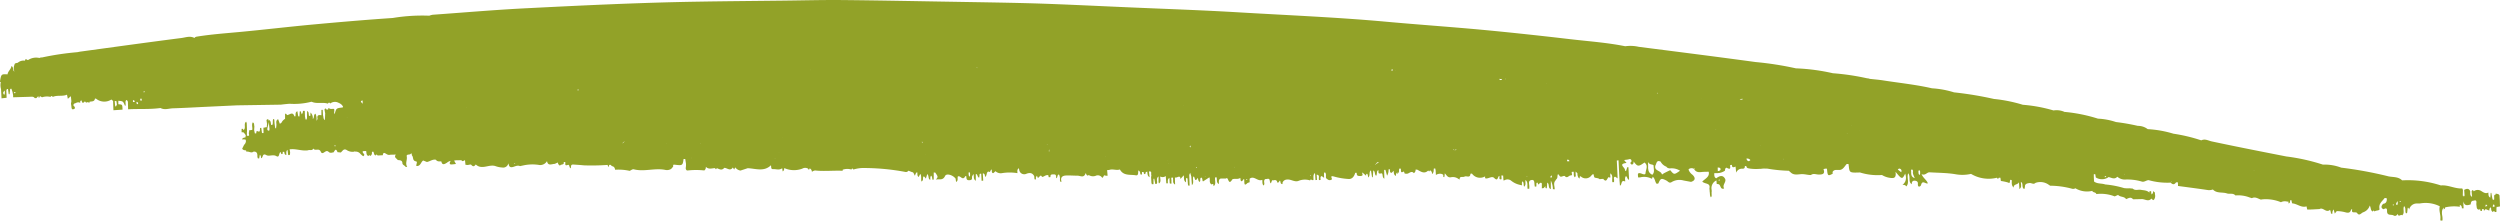 <?xml version="1.0" encoding="UTF-8"?>
<svg xmlns="http://www.w3.org/2000/svg" width="147.74" height="13.039" viewBox="0 0 147.74 13.039">
  <path id="Tracé_41427" data-name="Tracé 41427" d="M147.293,8.645c-.021.193-.214.3-.225.492-.162-.075-.053-.258-.18-.325h0a.507.507,0,0,1,0,.391c-.014.123-.122.1-.2.128a.523.523,0,0,1-.427.122c-.024.186-.128.01-.186.041a.861.861,0,0,1-.666.118l0,0a.291.291,0,0,1-.155.032,16.376,16.376,0,0,1-2.084.311c-.069.013-.138.029-.208.038-1.981.27-3.962.546-5.945.8-.249.032-.515.142-.77,0-.04.07-.108.076-.18.088-.828.131-1.662.191-2.5.269-1.451.136-2.9.309-4.351.443-1.561.144-3.123.278-4.686.383a10.625,10.625,0,0,1-2.16.135,1.034,1.034,0,0,1-.2.056c-1.889.134-3.777.3-5.669.391-3.266.166-6.534.321-9.8.379-1.754.031-3.508.044-5.262.065-1.162.013-2.325.045-3.487.034-2.144-.021-4.287-.066-6.431-.1-1.663-.03-3.326-.051-4.989-.1-1.753-.056-3.5-.144-5.256-.22-2.236-.1-4.473-.172-6.707-.305-2.912-.174-5.828-.291-8.735-.555-1.871-.17-3.747-.3-5.617-.472-1.763-.165-3.523-.356-5.282-.562-1.081-.126-2.168-.2-3.238-.416a2.229,2.229,0,0,1-.8-.034c-2.3-.295-4.607-.586-6.908-.9A19.008,19.008,0,0,1,41.609,9a11.8,11.8,0,0,1-2.189-.29.223.223,0,0,1,.041-.059h0l-.038.06a14.19,14.19,0,0,1-2.024-.3.419.419,0,0,1-.151-.032c-.264-.03-.53-.05-.793-.091-.962-.152-1.934-.248-2.885-.467h0a5.47,5.47,0,0,1-1.305-.24,20.733,20.733,0,0,1-2.357-.39A8.722,8.722,0,0,1,28.2,6.847a8.764,8.764,0,0,1-1.815-.335,1.136,1.136,0,0,1-.647-.085l.018-.023s0-.01,0-.015l-.014.038a9.288,9.288,0,0,1-1.984-.4,3.881,3.881,0,0,1-1.063-.2A12.308,12.308,0,0,1,21.4,5.6a.936.936,0,0,1-.581-.193h0A6.4,6.4,0,0,1,19.3,5.138a9.662,9.662,0,0,1-1.648-.394h0c-.22.112-.419-.02-.622-.063-1.464-.313-2.931-.6-4.4-.888a11.61,11.61,0,0,1-2.166-.483h0a2.727,2.727,0,0,1-1.079-.178,23.17,23.17,0,0,1-2.8-.516c-.272-.054-.577-.013-.8-.236a6.276,6.276,0,0,1-2.293-.3h0c-.432.042-.823-.2-1.253-.179-.015,0-.032-.059-.048-.09h0L2.2,1.47l-.024.011h0l-.01-.013L2.142,1.43l-.01-.013-.038.07q.011.166.023.331h0c-.146.075-.282.11-.36-.089h0c0-.12.034-.25-.107-.323l.014.162.014.164h0c-.041.087-.083.1-.126,0h0a.374.374,0,0,1-.423.03c-.118-.066-.265-.2-.438-.1C.678,1.551.7,1.427.572,1.358h0c0,.045-.007.09-.01.135s-.007.1-.011.15H.544l-.034,0V1.633C.489,1.518.471,1.4.447,1.29.439,1.254.42,1.23.393,1.23a.074.074,0,0,0-.05.022h0l0,.121h0c0,.067.029.148-.078.164A.2.2,0,0,0,.255,1.6h0C.176,1.574.078,1.589.031,1.494h0L.01,1.152c0-.1-.007-.207-.01-.311H0L.072.827.133.815l.032,0H.2A.419.419,0,0,1,.21.724h0q0-.1,0-.206h0C.237.513.266.51.3.507l0,0L.308.524C.327.551.347.564.366.561S.4.542.419.508h0a.193.193,0,0,1,.1.2h0A.3.3,0,0,1,.547.787C.627.744.626.667.632.593h0L.722.63.839.679l.011,0v0L.9.634.909.621.95.578h0c0,.007,0,.015,0,.022A.566.566,0,0,1,.96.68.408.408,0,0,0,1.067.674a.336.336,0,0,1,0-.1h0c.012,0,.024,0,.036,0a.423.423,0,0,1,.051,0h0c.005.031.009.063.013.094h0a.294.294,0,0,0,.1-.019h0a.146.146,0,0,1,.107.126h0c.006.057.017.115.022.172a.434.434,0,0,1,0,.089c-.023.2.076.165.169.144a.329.329,0,0,1,.066-.01h0c.084-.045.091-.126.1-.207h0c.158-.057.3-.087.387.045,0,.015.007.03.009.045a.074.074,0,0,0,0-.024.457.457,0,0,1,.043.121L2.151.735V.727h0c.033,0,.066,0,.1,0h0c0,.033.009.065.013.1a.121.121,0,0,0,.024.04A.141.141,0,0,0,2.3.887a.167.167,0,0,0,.072.038.262.262,0,0,0,0-.106A2.359,2.359,0,0,0,3.243.783h0A.133.133,0,0,1,3.26.714.093.093,0,0,1,3.275.7.117.117,0,0,1,3.313.67S3.32.664,3.325.662l0,.066V.77h0l.006,0c.008-.01.012-.02.019-.029A.4.4,0,0,0,3.427.549.858.858,0,0,0,3.42.326,1.079,1.079,0,0,1,3.4.009h0L3.509,0h0a.407.407,0,0,1,.016.086c-.033.231.08.456.047.687a.51.51,0,0,1-.014.074,1.865,1.865,0,0,0,1.183.167h0a1.428,1.428,0,0,0,.166,0A.458.458,0,0,0,5.342.735a.61.61,0,0,0,.03-.079.815.815,0,0,0,.036.1s.006,0,.009,0,.024,0,.036.005c.011-.1.02-.2.036-.3,0-.014.042-.022.065-.032.079.13-.016.3.112.429.093-.17-.045-.377.092-.523A.237.237,0,0,1,5.786.308c.05.109.221-.14.251.086,0,.032.089-.186.253-.086.13.079.381-.041.386.247h0a.413.413,0,0,0,0,.045c0,.142.077.151.2.073h0A.37.37,0,0,1,6.931.7.127.127,0,0,1,7,.832.194.194,0,0,1,6.978.9L6.971.91a.731.731,0,0,1-.065.085c-.155.013-.21.113-.219.252h0a.256.256,0,0,0,.007.033.258.258,0,0,0,.011.053l.115,0h0c.016-.022.033-.043.051-.064.136-.162.308-.3.251-.574C7.1.573,7.33.625,7.414.539h0c.038.067.073.081.1,0,.146.054.1.207.183.355A.6.6,0,0,1,8,.531C8.026.519,8.047.506,8.069.5h0c.124-.032.239-.253.372-.055.079.118.371-.071.293.223h.034L8.8.657c.043-.182.142-.219.334-.165a2.055,2.055,0,0,0,.491.072c.044,0,.091-.1.137-.148L9.8.547l.024.087c0,.009-.006.019-.01.028A.069.069,0,0,0,9.827.646l0,.014A.279.279,0,0,0,9.9.413h.044l.03,0h.014v0a.6.6,0,0,0,.058.226c.227-.207.4.167.614.047L10.652.679l.006.006h0c.241-.013.481-.031.722-.031.018,0,.036.123.054.19h0c.31-.1.55.157.839.176.023,0,.037.124.056.191h0l.035,0,.035-.006h0a.124.124,0,0,1,.012-.079h0A.094.094,0,0,1,12.5,1.02h0c0,.018,0,.037,0,.055l0,.05a.547.547,0,0,1,.075,0,.532.532,0,0,0,.331-.016.284.284,0,0,0,.037-.023h0c.025.013.054.024.083.036a2.361,2.361,0,0,0,1,.138.847.847,0,0,0,.1-.018h0c.175.055.337.189.537.086l.137.043a1.846,1.846,0,0,0,.821.119l.018,0h0c.136.16.334.063.5.119.271.092.6-.015.827.232h0a.731.731,0,0,1,.256-.04c.6.09,1.2.167,1.807.248V2.1l.006.165h.107c.1-.149.2-.145.32-.02a.448.448,0,0,1-.038.052.274.274,0,0,1-.043.04.08.08,0,0,0,.053-.039.22.22,0,0,0,.029-.052,4.07,4.07,0,0,1,1.3.147c.142,0,.257-.134.412-.082a3.023,3.023,0,0,0,1,.117.664.664,0,0,1,.44.168h0c.168-.191.347-.051.524-.02a.1.1,0,0,1,.047-.038.672.672,0,0,1,.7.015l.034.192h.042l.042,0h0c0-.033,0-.066,0-.1,0-.111-.01-.222-.015-.333h0c-.188-.145-.428-.1-.636-.166l-.024-.008a5.434,5.434,0,0,1-1.114-.215,1.482,1.482,0,0,0-.309-.011h0l-.2-.017c-.133-.128-.295-.06-.446-.068h0c-.187-.038-.393-.02-.542-.175h0a.278.278,0,0,1-.006.088h-.006l-.036,0h-.043l-.011.009,0-.025c0-.032-.007-.065-.011-.1l-.008-.072h0a.151.151,0,0,0-.094.135c0,.019,0,.039-.006.059h0l-.106-.09a.624.624,0,0,0,0-.1.372.372,0,0,1,.05-.308A.267.267,0,0,1,20.5,1.21h0l.1.093h0c.175-.2.369-.036.554-.029h0l.53-.012h0c.135.165.274.062.413.008h0l0,0c.106.178.348.106.472.252h0l.1-.045.1-.045h0a2.249,2.249,0,0,0,1.086.139h0c.022.088.112.089.177.121a.112.112,0,0,1,.063.067,1.339,1.339,0,0,1,1,.155h0a.238.238,0,0,1,.2-.027,5.039,5.039,0,0,0,1.288.177l.07.045a.85.85,0,0,0,.8.122s.007-.006.011-.009c.107-.1.225.014.34,0s.247-.037.27-.166a.3.3,0,0,0,0-.047c0-.01,0-.018,0-.029.026-.036.01-.183.1-.066s-.012.287.14.376c.006-.146-.072-.31.086-.425h0l.018.253.009.123,0,.038a.124.124,0,0,1,.015-.035c.044-.08.16-.091.234-.142a.139.139,0,0,0,.061-.148c.139.115.117.274.113.427h0c.187.144.039-.247.211-.132a2.532,2.532,0,0,0,.436.094h0l.013.093.014.1h0v0a.839.839,0,0,1,.094,0h0c.037-.085.073-.077.109,0h0a2.031,2.031,0,0,1,1.533.227h0a2.293,2.293,0,0,1,.934-.018c.5.083,1.02.079,1.531.112h0c.147-.01.225-.179.41-.126a.326.326,0,0,1,.051.017c-.007-.015-.015-.029-.022-.043-.108-.213-.279-.307-.34-.472a.291.291,0,0,1-.011-.028c.123-.061.324.224.4-.1.02-.081.207-.191.187.075-.01.132.087.179.2.181.142,0,.161-.1.166-.21.227.153.045.449.207.648.1-.268-.091-.55.11-.778h0a.187.187,0,0,0,.038.046.173.173,0,0,0,.031.021.179.179,0,0,0,.033.016.241.241,0,0,0,.067.009.469.469,0,0,0,.056,0h.006a.519.519,0,0,0-.173.217.581.581,0,0,0-.017.351c.007.032.016.064.026.1.17-.347.19-.354.538.064l.034.041c0-.017,0-.031-.006-.047-.027-.222.038-.341.234-.319h.019a1.247,1.247,0,0,1,.554.177,3.48,3.48,0,0,1,1.3.15c.618-.021.618-.021.664.4.006.033.01.065.013.1q.053,0,.106,0h0c.125-.129.2-.32.406-.352h.111l.059,0,.051,0h0a.22.22,0,0,0,.211-.122.72.72,0,0,1-.009-.1h0c.286-.151.3-.135.339.3h.106l.1-.029c-.109-.285.051-.322.281-.32.145,0,.3.078.437-.012a.26.26,0,0,0,.026-.017h0c.184,0,.357.06.551.053s.446-.082.632.093h0l.021.018.1.088h0a8.843,8.843,0,0,1,1.278.128c.043,0,.087,0,.131,0h0l.053.006.053-.006h.021L43.7,3.06l.063,0h0a2.671,2.671,0,0,1,.56.015c.105.022.2.014.216.151h0l.087,0c0-.1.02-.164.148-.157a.358.358,0,0,0,.363-.234c.017.153.028.258.04.363.116-.059.215-.081.211.1h0l.109-.018h0c.005-.114-.072-.3.183-.165.074.039.1-.034.118-.108,0-.02.007-.041.009-.059a.84.84,0,0,1,.529-.139h0c.034,0,.069-.006.1-.008h0c-.006-.114.013-.238-.117-.3-.186.142-.391.225-.526-.033-.093-.177.19-.358.057-.565.245-.093.185.224.34.253.034.006.068.011.1.016h0v0c.005.069.01.137.015.206h0a.5.5,0,0,0,.284-.559.91.91,0,0,1,0-.1l-.024.046a.064.064,0,0,1,.024-.046.436.436,0,0,0,0-.1h0c.011-.08-.032-.169.043-.241.078.1.047.22.073.329h0c0,.068.01.137.015.2h0c-.074.337.261.24.423.4-.156.171-.453.275-.379.584h0l.328-.008h0c.206-.024.415-.061.537.175-.015.009-.043.023-.042.027.01.037.028.028.044-.026h0a.28.28,0,0,0,.32-.022h0a.262.262,0,0,0-.017-.074.669.669,0,0,0-.214-.253c-.172-.164-.194-.332.087-.419l.438.081h0a.893.893,0,0,0,.7-.089c.147-.1.211.03.314.084.285.148.339.14.452-.107.01-.022.02-.042.031-.067h0a.508.508,0,0,1,.1-.013h0a.385.385,0,0,1,.063.11c.044.109.062.233.172.305h0a.274.274,0,0,1,.032-.1c.008-.013.018-.021.029-.014a.965.965,0,0,0,.683.074,1.022,1.022,0,0,1,.116,0h0c-.009.119.086.32-.185.231-.092-.03-.247-.112-.257.026-.015.2-.18.442.063.624.363-.259.405-.254.646.066q0-.049,0-.1h0c.031-.067.082-.12.149-.062s.021.117-.036.162h0c.014.1.047.162.17.123a.681.681,0,0,1,.114-.023c.049-.006.1-.011.148-.018-.01-.079-.181-.168-.1-.179.413-.056.148-.215.076-.353-.023-.043,0-.109-.076-.125l-.074.229-.068,0q-.017-.313-.035-.625V2.511h0a.743.743,0,0,1,0-.1.569.569,0,0,0,.054.032l.01.011c.042.056.047.144.121.177A.292.292,0,0,0,51.7,2.4a.353.353,0,0,1,0-.089h0c.143.069.182.007.208-.072s.035-.15.1-.17h0c.008.1.017.206.026.309V2.4q.029.582.058,1.164h0c.019,0,.037,0,.056-.006l.045-.005h0l-.006-.123q-.02-.418-.04-.835c0-.035,0-.069,0-.1h0c.037.024.081.064.117.085a.061.061,0,0,0,.046.013c.1-.038.03-.144.044-.219a.575.575,0,0,0,0-.1h0l.03,0,.015,0h.045l.014-.006c0,.009,0,.017,0,.026s0,.024.007.036,0,.017,0,.025h0c.011.153-.053.326.113.439h0l0-.109c.019-.051-.072-.2.1-.113h0c.094-.073.121-.356.321-.1l.045-.009h.046l.119-.013h0c.091.089.279.057.309.113.066.122,0,.306.21.066a.417.417,0,0,1,.575-.031c.117.083.062-.068.092-.107h0a.2.2,0,0,1,.068.056.491.491,0,0,1,.058.255h0l.025.023.062.057c.006.01.013.017.018.017s0-.022,0-.033a.352.352,0,0,0,0-.052c0-.006,0-.011,0-.017h0c.007-.065-.025-.139.017-.2h0a.127.127,0,0,1,.033-.034c.095.1.042.221.071.328h0l-.008.009h0l.008-.01h0l.1-.007h0c.052-.062-.1-.223.1-.212h0c.1-.035.2-.191.322-.032h0c.1.026.219-.1.295-.008s.116.2.138-.018a.212.212,0,0,1,.082-.183h0l.029-.054a.282.282,0,0,0,.076-.148.387.387,0,0,0,.006-.055.623.623,0,0,0-.006-.1,1.757,1.757,0,0,1-.026-.211s0-.007,0-.01h0l.008,0h0a.426.426,0,0,1,.09.01h.008a1.214,1.214,0,0,0,.124.509v0c0-.127,0-.224,0-.308s0-.134,0-.2c.185.065.059.3.212.384q.006-.1.013-.2c.006-.047.007-.134.018-.135.1-.012.068.073.079.126h0l.1-.114.109-.015h0c0,.017,0,.034,0,.051a.811.811,0,0,0,0,.107c.008.062-.028.16.055.172.043.006.1-.062.146-.1l.01-.009h0c0,.007.006.017.009.025.013.041.027.092.04.091s.012,0,.019-.005a.267.267,0,0,0,.022.052.259.259,0,0,1-.017-.054c.042-.013.038-.054.037-.093a.15.15,0,0,1,0-.028h0c0-.033,0-.065.005-.1a.451.451,0,0,1,.091-.006h0c0,.032.01.063.015.1,0,.006,0,.013,0,.02.014.131-.006.315.2.264s.094-.264.107-.409c-.007-.008-.017-.013-.025-.021l.026.021c0-.017,0-.034,0-.051s0-.032,0-.048l.021,0,.045-.006.037,0,0,.008c0,.007,0,.013,0,.02.031.166-.046.359.123.491h0a.991.991,0,0,0,0-.186c0-.008,0-.016,0-.023a.234.234,0,0,1,.083-.188c.041.1,0,.227.083.319.077-.07.03-.16.046-.237h0c.05.011.1.023.148.036a1.21,1.21,0,0,1,.5.25.347.347,0,0,0,.372.019c.02-.009.039-.015.059-.026h0c.006.029.011.059.018.088h0v.023c0,.063.008.126.012.189h.028l.076,0h.016l-.017-.009-.008-.141c0-.022,0-.044,0-.066h0c.207-.048.078.138.136.195.1-.039.065-.356.3-.121.117.117.292-.016.44-.03s.073.08.1.12a.584.584,0,0,1,.769.165h.047l.047-.007c.006-.279.234-.105.346-.168s.3.063.29-.178h0c.028.018.057.035.086.051a.538.538,0,0,0,.4.093c.227-.056.28.126.393.229,0-.032.005-.065.008-.1a.831.831,0,0,1,.02-.127h.005c.086.006.047.078.055.126h0c.068.1.293.1.437,0h0l0,.057q.009.119.017.239a.442.442,0,0,1,.021.089h0c.028,0,.056,0,.084-.008h0c.014-.117-.009-.246.113-.325a.2.2,0,0,0,.116.228c.024-.078.058-.086.1-.013h0c.242-.236.45-.052.664.054h0l.043,0,.043,0a.222.222,0,0,1,.1-.212c.159.183.287-.054.434-.032h.035a.339.339,0,0,0,.069,0h0l.051.135c.237-.145.15.083.189.165h.046l.045-.006a.92.92,0,0,1,.009-.1h0a.215.215,0,0,1,.01-.1h0l.052-.076.029-.043a.453.453,0,0,1,.006.063c0,.014,0,.028,0,.043,0,0,.008-.008.012-.011a.167.167,0,0,0,.059-.079.37.37,0,0,0,.015-.126h0c.132.064.122.19.133.306h0c.049-.043.112-.131.146-.121.1.026.06.137.081.212h0l.038,0,.037-.008a.642.642,0,0,1,.087-.372L65.867,3h0l.038,0,.038,0q-.007-.26-.013-.52h0s.006,0,.01.006l.011.007c.123.075.043.327.162.3.244-.056.131.125.178.195h0c.115-.076.055-.217.111-.316v0a.148.148,0,0,1,.014-.022c.109.079.037.251.167.317l.005.005A.167.167,0,0,1,66.616,3v0l-.026-.022-.006,0q.014-.2.028-.409l.046,0q.031.2.063.4v.005l0,0c.146-.105.022-.317.164-.423a1.483,1.483,0,0,0,.026.149c.007.027.033.073.043.072.064-.013.052-.071.056-.118h0l.218.193h0c.046-.062-.117-.205.134-.211.206,0,.193.066.206.19h.043l.042,0h0c.051-.2.173-.373.378-.365a4.022,4.022,0,0,1,.885.148c.275.075.07-.128.122-.176h0a.236.236,0,0,1,.075-.035c.107-.029.187.049.27.119v.041l0,.188h0a.278.278,0,0,0,.033.08s0,.007,0,.008c.059.038.079-.009.08-.057s0-.115-.005-.172c0-.025,0-.05,0-.075h0c.055.035.132.113.16.1.07-.036.052-.112.048-.181a.3.3,0,0,1,0-.042l.05-.008.051,0-.009.009h0s0,.007,0,.01c.045.1-.077.275.137.3,0-.035,0-.069-.006-.1l-.011-.213h0l.091-.008h0l0,.029.011.17.006.095v.023a.94.94,0,0,1,.011.1h0c.127-.107.081-.251.089-.384,0-.01,0-.022,0-.032l0,0h.042l.042-.006.01.009c.024.023.046.034.066.027s.029-.019.041-.051h0A.993.993,0,0,0,71,2.351c.231-.094.451.109.685.077a.291.291,0,0,0,.257-.165c.013-.031-.025-.162.089-.075.053.04.034.248.1.149.13-.2.11-.046.167.023a.1.1,0,0,0,.017.015.172.172,0,0,0,.141.013.226.226,0,0,1,.09,0c.052.013.092-.41.161,0,.023.136.14.069.218.071s.107-.066.11-.143-.046-.169.036-.239c.108.1.041.347.085.329.268-.106.477.275.736.07h0q0-.1,0-.208h0c.034-.012.072-.02.1-.034a.112.112,0,0,0,.037-.019l.01-.01c.154-.155.16-.036.167.085V2.3c0,.051.006.1.008.154.089,0,.086-.164.179-.117.039.02.036.125.052.191h0a.238.238,0,0,1,.084-.043c.15-.047.346.022.4-.068.231-.381.211.221.356.073h.333v0l0-.012a.135.135,0,0,0,.082-.09.4.4,0,0,0,.009-.119h0c0-.035,0-.071,0-.106.171.09.091.268.142.4h0l.038,0,.037-.01c.047-.169-.081-.367.088-.515.027.031,0,.133.058.125a.067.067,0,0,0,.019,0,.26.26,0,0,0,.046-.027h0c.138.079.106.213.107.336h0a.326.326,0,0,1,.023.091h0l.379-.246c.061.056.012.162.082.215a.106.106,0,0,0,.022.014l.01-.006c.1-.055,0-.191.091-.252.1.054.086.276.109.236.206-.349.153.154.261.071.006,0,.009.01.015.014a.154.154,0,0,1,.025.022v0l-.024-.021-.016-.013c.062-.158-.064-.347.076-.492l.007-.009h0V2.1q.012.172.024.344l.011.163h0l.059.2.008.025.054-.13h0q-.011-.316-.022-.632l.036,0c.016,0,.031,0,.047,0h0a.328.328,0,0,0,.02.086h0v.022l.021.3h0c.032.058.06.062.084.008h0s0-.008.007-.013q0-.1,0-.209c.161.1.1.273.133.414h0l.185-.207.011-.012c0,.008,0,.013,0,.019.007.181.12.113.221.075h0l.018,0,.047-.006.038,0h0V2.525q0-.162-.008-.323V2.134a.1.1,0,0,1,.015.009.205.205,0,0,1,.1.185h0v.024q0,.085.008.17v.02h0a.957.957,0,0,0,.1-.005h0V2.524c0-.06-.007-.12-.011-.179V2.323h0c.026-.046-.064-.2.105-.114h0v.01l.01.171c0,.046.005.092.008.138h0c.116-.074.091-.187.091-.294,0-.009,0-.019,0-.028h0l.04,0h.008l.045,0h0l.031.421s0,.006,0,.01a.293.293,0,0,1,.324-.029c.019-.139-.075-.3.078-.413h0a.3.3,0,0,0,.024.072s0,.008,0,.012h0v.031c0,.1,0,.2,0,.3l0,0c.113-.077.1-.183.087-.29,0-.016,0-.033-.007-.049a.305.305,0,0,0,.018-.088h0a.318.318,0,0,1,.093-.018h0l.065.315.043-.008c0-.106,0-.211,0-.317a.44.44,0,0,1,.052,0h.005a.415.415,0,0,1,.043,0h0a.856.856,0,0,0,.024.093l0,.027q.009.145.018.291h0l-.017.126c.035.05-.017.158.032.2a.124.124,0,0,0,.1.011h.011l-.018-.158-.02-.179h0l0,0c.134.068.121.2.139.319l-.006,0-.033.023h.014l.021-.024,0,0h.044l.043-.01c.015-.043.024-.12.045-.123.088-.013.069.074.091.123h0c.031,0,.062,0,.093,0h0c0-.034,0-.068,0-.1.029-.086.061-.089.1,0h0c.007.083.025.16.117.191.012-.1-.011-.26.083-.286a.123.123,0,0,1,.055,0c.02,0,.04.005.06.008.318.041.69-.035.889.338h0c.21-.075.43.052.64-.032l.115-.006h0q-.014-.166-.028-.332h.116c.119.075.116-.061.167-.105a.049.049,0,0,1,.04-.014A.3.3,0,0,0,83,2.645a.476.476,0,0,1,.4.05h0c.123-.1.151.085.172.109a0,0,0,0,0,.007,0,.013.013,0,0,0,.006-.008c.106-.3.314-.136.481-.139.227,0,.456.021.682.01s.334-.124.262-.355c0,0,0-.008,0-.012h0a.3.3,0,0,1,.086.011h0a.161.161,0,0,0,.008.082s0,0,0,.006a.568.568,0,0,0,.053.329c.13-.02.06-.186.163-.223h0c.022.091-.029.23.139.229.106,0,.228.012.2-.16h0a.443.443,0,0,1,.107-.005c.025.046-.029.133.1.122s.268-.166.311-.079c.1.194.211-.277.273.027.01.047.053-.046.071-.085s-.045-.149.065-.118c.029.008.026.128.037.2h0l.006.009c.106.178.243.2.443.13a.3.3,0,0,1,.438.238l.024.089-.013.014-.008.009,0,0,.008-.011.011-.015c.1-.069.089-.169.082-.268,0-.008,0-.017,0-.025a2.783,2.783,0,0,0,.919,0,.445.445,0,0,1,.378.117h0c.051-.041.114-.125.149-.115.094.027.056.136.076.21h0c.091.008.052-.22.2-.111h0c.132-.067.063-.251.188-.322h0c.014.04.008.092.025.135a.132.132,0,0,0,.111.076c-.008-.15-.016-.29-.024-.43v0a.554.554,0,0,1,.082-.01h.014v.015l.013.224.008.137,0,.035c.087.026.1-.024.1-.07s.013-.1.02-.158c.122.03.075.2.2.219h0c0-.046,0-.092,0-.138V2.555l0-.2c.16.093.1.26.134.4h0a1.138,1.138,0,0,0,.081-.128c.037-.079-.05-.21.124-.234s.218.038.219.19a.07.07,0,0,0,.02.052.023.023,0,0,0,.015,0c.013,0,.028-.007.045-.036.153-.256.279.1.427.008.031-.1-.038-.244.1-.322h0l.022.137,0,.018.006.04c.159.218.542.334.624.159.112-.24.286-.194.447-.2a.406.406,0,0,0,.1-.015l-.005.006-.033.039c-.1.119-.084.145.074.374h.056l.031,0h0l0-.318v-.1h0l.039,0,.038-.006c.01.047.011.1.023.145a.16.16,0,0,0,.058.095.134.134,0,0,0,.018-.03c.041-.068.02-.146.028-.22h0c.147.05.062.246.179.343l.083-.271c.123.19.172.169.17-.054a.142.142,0,0,1,.044-.081.472.472,0,0,0,.036-.047h0v0a.1.1,0,0,0,.01.043.1.1,0,0,0,.016.027v.013c0,.064,0,.128,0,.191.028.317.087.126.142.008.122.064.057.2.1.288h0a.363.363,0,0,0,.072-.073l.006-.013c.021-.041.034-.086.051-.129a1.272,1.272,0,0,1,.061.119.211.211,0,0,0,.036.063.084.084,0,0,0,.016.013.1.1,0,0,0,.058.019l.211.084h0a.176.176,0,0,1,.187-.073A13.413,13.413,0,0,0,96.8,3.11a2.136,2.136,0,0,0,.5-.088h.006V3.015c0,.006.006.009.009.014.035.061.07.066.1.006l.005-.009s0-.007.007-.012h0l0,.008h0a.863.863,0,0,0,.512-.011h0c0-.006,0-.013,0-.019a.451.451,0,0,1,.006-.045c.539.024,1.079-.042,1.618.017a.275.275,0,0,0,.142-.047.555.555,0,0,1,.056-.026h0a.229.229,0,0,0,.13.2h0v0c.026-.1.061-.1.106-.011h0a.339.339,0,0,0,.329-.007,1.4,1.4,0,0,1,1.069.035.288.288,0,0,1,.023-.128.145.145,0,0,1,.068-.07h0l.031.187h0c.166-.13.357-.044.535-.053.149-.008.1.139.128.228h0c.414-.4.906-.192,1.373-.173l.423-.138h0a.215.215,0,0,1,.046.006.469.469,0,0,1,.268.183h0l.057-.114,0-.006.006-.011.08.123c.159-.245.339-.014.508-.023h0c.141-.176.29-.075.439-.014.032-.082.066-.09.1,0,.185-.008.381-.092.542.072l.006,0s0-.006,0-.009a.227.227,0,0,1,.062-.177.148.148,0,0,1,.03-.025,4.44,4.44,0,0,0,.967,0c.094-.017.117.056.131.13h0l-.006.045-.011.09h0c0,.039,0,.078,0,.118h0l0,.016.044.277h.043l.043,0h0l.011.008c.055-.394.056-.4.527-.344.142.017.069-.076.094-.119h0l.066-.075.049-.055a.47.47,0,0,1,.359-.056c.616.121,1.236-.126,1.851.033.058.015.133-.036.2-.072.013-.007.027-.015.04-.02h0a3,3,0,0,0,.862.065.33.33,0,0,0,.032.111.188.188,0,0,0,.1.09h0a.118.118,0,0,1,.056.02.163.163,0,0,1,.067.069h0c.03,0,.06,0,.091,0l.047-.141.052.137h0a13.167,13.167,0,0,1,1.39-.026c.211.021.423.034.635.049.1.007.128-.041.136-.1a.959.959,0,0,1,.014-.122h0c.106.027.057.238.17.2.238-.088.114.114.164.173l0,0,.043-.006.043,0h0c-.043-.159.1-.129.176-.17a.073.073,0,0,0,.038-.041h0a.213.213,0,0,1,.128.188h0l.185-.084c.174,0,.4-.149.457.165h0a.462.462,0,0,1,.506-.222,2.53,2.53,0,0,0,.914-.038c.058-.012.116-.023.173-.037.155.07.3-.025.436-.055.217-.046.21.1.257.22h0a.307.307,0,0,1,.348-.248,1.424,1.424,0,0,1,.391.076c.386.151.818-.243,1.184.105.082-.094.137-.171.268-.02.053.061.263-.091.379.054h0l-.048.017a.167.167,0,0,1,.014.03.17.17,0,0,1,.008.017v.007a.175.175,0,0,1,.006.047c0,.033.008.067.01.1h0c.071-.012.141-.116.213,0l.324-.006h0l.063-.01.044-.007-.075-.136-.036-.065h0l.2-.023.11-.006h0c.125.064.02.142.013.214h0a.559.559,0,0,0,.212-.11c.107-.061.278-.192.329.075h0c.115.006.241-.022.322.1h0c.2.042.352-.1.532-.132h0l.221.089h0c.118-.078.146-.267.289-.314a.237.237,0,0,1,.114-.009h0a.128.128,0,0,1,0,.047c-.005.091-.076.206.02.223.225.039.14.241.233.34h0c.033.037,0,.191.079.108s.211,0,.243-.125c-.052-.167.045-.342.017-.51a.308.308,0,0,0-.052-.133l.052-.008.052.009c.024.055.084.077.129.116a.144.144,0,0,1,.053.111c.006.159.149.161.271.17h0c.065.1.248.154.115.322h.061l.276-.007c.112-.037.193.028.282.08.122.072.137-.021.152-.109h0l.113-.006.174-.01h.019l0,0,.008.009c.031.044.06.057.087.028a.153.153,0,0,0,.019-.031.127.127,0,0,0,.008-.013h0l0,.006h0c.077.031.09.1.109.172s.061.076.109.02a.2.2,0,0,1,.09-.218h0a.125.125,0,0,0,.031.031.041.041,0,0,0,.052,0,.114.114,0,0,0,.03-.036h0c.141.057.108.193.136.3h0c.092-.027.333.05.125-.185-.037-.041,0-.1.048-.127h0a1.12,1.12,0,0,1,.172.149.355.355,0,0,0,.292.125.1.1,0,0,0,.091-.008h0a.616.616,0,0,1,.4.087c.2.136.261-.048.37-.132l.061.006.135.014h0v.007c.08.206.132.136.183.055a.477.477,0,0,1,.056-.079h0a.26.26,0,0,0,.1-.017h.014l.073,0h.024c.039.028.078.059.119.084l0,0a.106.106,0,0,0,.091.009c.121-.037.242-.223.329-.027.1.235.347.008.438.186h0c.064-.158.217-.058.317-.109h0c.366-.055.72.112,1.086.056h0l-.026-.13c0-.018,0-.036-.006-.054l0-.019h0l.014-.118h0l.047-.021.052.008h0l.02.132,0,.016.024.158a.2.2,0,0,0,.068-.144c0-.054,0-.109,0-.163h0c.1.02.116.1.119.181a.235.235,0,0,0,.093.008c.006-.055-.027-.137.07-.134.019,0,.036.079.054.123h0c.119-.05.053-.358.255-.241s.423-.035.588.058c.256.144.183-.163.306-.182h0v0c.019.041.009.1.025.138a.089.089,0,0,0,.044.047.552.552,0,0,0,0,.088.4.4,0,0,0,0-.086l.013.007q.016-.091.033-.181l0-.025h0v0h.041l.036,0h.005c.009.029.017.058.026.088v.023c0,.148.005.3.227.292a.171.171,0,0,1,.024-.017c.108-.075.221.013.331.016a.165.165,0,0,0,.063-.009l.028.08h0c.086.008.174.013.227.1l-.03.061-.085.171h0c-.006,0-.009.009-.014.013a.316.316,0,0,0-.094.223h0c.01.026.02.052.03.078l.2.006h0a.129.129,0,0,1-.069.083.432.432,0,0,1-.13.032c-.007.039-.014.079-.021.118h0a.448.448,0,0,1,.039.07c0,.006.007.011.01.017h0l.094.1,0,0h0c.016,0,.032,0,.048,0a.442.442,0,0,1,.056,0h0q0,.1,0,.2h0a.222.222,0,0,1-.041,0,.26.26,0,0,1-.04,0,.458.458,0,0,1-.03-.078h0l0,0c-.175.13.015.375-.158.506a.213.213,0,0,0-.033-.076h0l-.017-.429h0l0-.041c0-.028,0-.056.006-.085h0c0-.02,0-.04,0-.06l0-.138c-.105-.029-.129,0-.13.037s.04.137,0,.163h0l0,.051.006.06h0l-.194.032c-.024.145.053.3-.027.441-.108-.042-.068-.144-.095-.216h0l0-.046.012-.194h0l-.041-.194h0a.334.334,0,0,0-.08,0h0c-.023.159-.028.165-.114.11a.3.3,0,0,0-.1.014h0l-.012.168v.023a.149.149,0,0,1-.075.01l-.007-.053-.027-.195-.008-.057h0a.256.256,0,0,0-.045,0,.234.234,0,0,0-.045,0h0q0,.145.006.29V5.5l-.017-.009h0l-.091.017-.009.008h0a.585.585,0,0,0-.081.01h0l-.014.195h0q.016.113.031.226c-.148.131-.107-.036-.138-.088l.022-.139L131.95,5.4a.255.255,0,0,1-.041-.077h0a.224.224,0,0,0-.082,0h0a.327.327,0,0,1-.015.077.065.065,0,0,0,0,.007h0l.048.444h0c0,.032-.005.065-.009.1-.14-.056-.1-.2-.142-.3a.243.243,0,0,0-.066.006.841.841,0,0,1-.025.092h0c0,.036,0,.072,0,.108h0A.59.59,0,0,1,131.6,6c-.1.006-.068-.078-.077-.135a1.012,1.012,0,0,1-.006-.107h0l-.042-.293h0l-.049-.01h0l-.022.2c0,.122.052.257-.091.336l-.009.006h0l-.094-.252-.009-.024h0l-.023.016-.073.052a.5.5,0,0,1-.211.225l0,0c0,.1,0,.2,0,.3h0c-.066.016-.093-.022-.108-.077h0c-.152,0-.342.244-.443-.071h0l-.061,0h0c-.021.108.023.241-.115.3h0c-.015-.083-.029-.166-.043-.248l-.009-.051a.575.575,0,0,0-.071-.01h0c0,.045-.006.09-.008.136l-.01.165h-.059l-.024-.075-.033-.1h0a.263.263,0,0,0-.071.206h0l-.109,0h0l-.013-.331-.033-.18h-.02a.215.215,0,0,1-.051,0,.212.212,0,0,1-.016.087q0,.2-.007.4h-.01l-.027,0h-.01a.13.13,0,0,0-.039-.075l0-.03c-.007-.048-.014-.1-.021-.144l0-.024h0l-.027,0-.035,0H129.4c0,.066-.007.131-.01.2a.45.45,0,0,1-.133-.382c-.115.063-.021.252-.163.31a.81.81,0,0,1-.059-.4c0-.007,0-.014,0-.021s-.006.012-.01.017c-.022.039-.054.08-.048.115.038.208-.073.227-.231.195q0,.128,0,.257c0,.016,0,.032,0,.048v.01h0a.112.112,0,0,1-.08,0h0l0-.043q-.008-.136-.015-.272h0c-.035-.1-.006-.216-.109-.286q-.007.127-.014.253c0,.046,0,.093-.007.139a.144.144,0,0,1-.033,0h.033l.011.056.024.13.008.044c-.039.086-.08.085-.123,0a.2.2,0,0,0-.092.015h0c-.007.027-.013.054-.017.082h0l-.059-.032L128.2,6.6c-.023,0-.046,0-.07,0h0c-.159.018-.159.018-.136-.224-.009-.03-.02-.06-.031-.089-.092.357-.092.356-.465.4-.013,0-.023.024-.034.037h0a.413.413,0,0,0,.167.188.585.585,0,0,0,.093.047.451.451,0,0,0,.5-.037l0,0h0c.049.077.1.059.139-.008h0c.3.1.632-.024.932.1.012,0,.024.008.036.014h0a4.039,4.039,0,0,1,1.292-.121q.259-.019.515-.053l2.586-.04,1.821-.086c.658-.031,1.316-.07,1.975-.09.244-.007.493-.113.734.018h0c.636-.089,1.277-.039,1.916-.076l.011.448h0l.038.066a.267.267,0,0,0,.015.025.047.047,0,0,0,.046,0c.1-.1-.017-.243.067-.349.116.289.116.289.4.314h0q0-.1,0-.206c-.235-.015-.235-.015-.247-.268,0-.017,0-.033,0-.05l.537-.036h0l.02.548.1.087h0a.769.769,0,0,1,.911.052h0l.031,0,.031,0c.026-.2.2-.152.322-.188a.352.352,0,0,1,0-.056h0l.061.02.057.018h0a.141.141,0,0,1,.092-.026c.021.036.042.059.061.061a.033.033,0,0,0,.024-.01.126.126,0,0,0,.033-.055.237.237,0,0,0,.1-.006c0,.006,0,.013.006.02.015.046.03.108.045.107s.009,0,.015,0c0,.016,0,.033.006.05,0-.017,0-.034,0-.051C143,7.075,143,7.038,143,7a.133.133,0,0,1,0-.042.218.218,0,0,0,.071.028.234.234,0,0,0,.135-.012.831.831,0,0,0,.116-.054l-.006.019c.116-.075.109-.148,0-.219a.629.629,0,0,0,0-.091h0c.1-.068.189-.091.2.081a1.69,1.69,0,0,0,.029.189l0,.016h0l-.023.14h0l.03.3.063-.055.037-.032.079-.068.05.245h0c.268-.121.572-.01.839-.134a.182.182,0,0,0,.014.017c.035.047.071.049.109,0a.175.175,0,0,0,.013-.015.92.92,0,0,0,.5-.024h0l.015.008.061.036.059.034,0,0h0a.14.14,0,0,1,.008-.077s0-.008,0-.012h.031l.031-.007h0s0,.009,0,.013a.115.115,0,0,1,.008.078v0h0l.007,0h0l.07-.074.045-.048h.093s0,0,.007.007c.073.1.179.075.28.072l.994-.029h0c0,.04,0,.08,0,.121L147,7.6h0l.007.022.053.156-.022.019.007,0,.019-.009a.429.429,0,0,1,.061,0,.119.119,0,0,1,.017.009V7.794h0l-.006-.01q.018-.156.037-.312l.052,0,.041.306h0c.07.013.083-.034.1-.082l0-.012q-.009-.211-.017-.422h0l.31-.036-.009.014q.014.268.029.536h0a.853.853,0,0,1,.013.419.279.279,0,0,0,.054,0h0C147.67,8.665,147.67,8.665,147.293,8.645ZM.378.82H.369l-.049,0C.334.874.3.957.4.947c.014,0,.02-.084.029-.13ZM.8.858.787.87.747.91h0C.915,1.008.829.852.852.8Zm4.3,1.13L5.09,2h0L5.1,1.988Zm.647-.377v0c.006,0,.008.008.015.01A.15.15,0,0,1,5.745,1.611Zm.2-.453c-.036-.057-.07-.06-.1,0a.173.173,0,0,0,.023,0,.138.138,0,0,0,.048,0,.145.145,0,0,0,.032-.008ZM6.077.918A.216.216,0,0,0,6.046,1a1.4,1.4,0,0,0,0,.152h0a.563.563,0,0,0,.084-.121C6.148.989,6.142.933,6.077.918ZM6.327.9c-.012,0-.029-.01-.033,0A.05.05,0,0,0,6.28.932c.013.042.036.045.055.008C6.34.93,6.33.913,6.327.9Zm4.151,2.269Zm.029-1.186,0,0h.007ZM13.179,3.45l0,.008h0l0-.006Zm1.354-.518-.01.012.031,0h0C14.547,2.941,14.54,2.938,14.533,2.932Zm3.3,1.315,0,0,.006,0Zm4.344-1.522c-.005.015-.011.028-.017.041a.368.368,0,0,0,.032-.025A.209.209,0,0,0,22.176,2.725Zm.464.2v0h0l0,0Zm.675-.349-.052,0h0s0,.006.007.01c.036.065.069.059.1-.015h0Zm5.146.34-.01.013.011,0C28.463,2.921,28.463,2.916,28.462,2.911Zm1.1-.137c0,.014,0,.028-.006.041a.1.1,0,0,0,.012-.033A.078.078,0,0,1,29.565,2.774Zm4.808.146c-.012-.078.01-.165-.062-.227-.067.072-.032.156-.036.235a.135.135,0,0,0,.019.023c.023.025.043.025.062,0a.127.127,0,0,0,.018-.032Zm.438.088c-.035-.181.055-.415-.221-.5.049.137.141.261.1.414,0,.012.007.023.011.034s.01.036.017.053h.091Zm.577-.153,0,0v0a.276.276,0,0,0-.017.1.139.139,0,0,0,.155.114l.066-.055ZM37.22,5.793l0,0h0Zm.618-.471.008.009.005-.006Zm.383,1.029h0Zm.078-.728v.009a.149.149,0,0,1,.023-.011Zm.278-.466c0,.007,0,.013,0,.021l.02,0A.194.194,0,0,0,38.578,5.157Zm.989-1.976h0a.092.092,0,0,0,.025,0Zm.1,0,0,0v0Zm2.2.854v0h0Zm0,0h0Zm.456-.426c0,.019,0,.038.007.056l0,0A.314.314,0,0,0,42.328,3.6Zm.607,1.971,0,.006h0l0,0Zm.1,0h0l.006,0h0Zm.571-.434h0c0,.017,0,.034,0,.051,0-.017,0-.034,0-.051Zm.125-.682s-.009-.007-.013-.011l-.009.012h.023Zm.284,1.278h0Zm.459-2.19a.075.075,0,0,0-.111-.022.268.268,0,0,0-.058.048h0a.227.227,0,0,0,.239.084C44.522,3.622,44.5,3.577,44.476,3.546Zm.266,3.64a.382.382,0,0,0,.194-.025A.188.188,0,0,0,44.742,7.185Zm1.626-1.794,0,0h0l0,0V5.384l-.037.01Zm-.106.006h.008l-.008,0v0Zm-.027-2.478-.033.006a.226.226,0,0,0-.1.038.085.085,0,0,0-.028.093c.013.063.078.072.139.075h.026l-.006-.2V2.919Zm-.068-.561c-.011,0-.028-.009-.032,0a.045.045,0,0,0-.012.036c.013.039.034.042.052.007C46.181,2.388,46.171,2.371,46.168,2.358ZM47.211,7.2l0,.012.006.006C47.212,7.208,47.211,7.2,47.211,7.2Zm2.615.335a.133.133,0,0,0-.042-.023l-.015.046A.459.459,0,0,0,49.826,7.532Zm-.293-4.783c-.016-.053-.076.021-.116.043-.124.068-.253.127-.38.189-.23-.279-.23-.279-.58-.033a.933.933,0,0,0,.584.138.281.281,0,0,1,.168.042.187.187,0,0,1,.054.057.64.64,0,0,1,.341.3.349.349,0,0,0,.085.029c.153.029.16-.139.215-.242a.2.2,0,0,1,.01-.019C50,2.935,49.6,2.97,49.533,2.749Zm.8.288a.365.365,0,0,0-.175-.294.473.473,0,0,0-.062-.036c-.169.161-.065.362-.081.546a.083.083,0,0,0,.011.013c.069.084.209,0,.327.2-.01-.1-.01-.2-.012-.282C50.345,3.136,50.342,3.085,50.337,3.037Zm3.194,1.314h0l0,0,0,0h.008s0,0,0,.008l0,0ZM54.883,3.2v0l0,0Zm.23.308L55.106,3.5h0l-.115.015a.173.173,0,0,0,.047.071.081.081,0,0,0,.1,0A.291.291,0,0,0,55.113,3.513Zm.728,3.723v0h0Zm.5.869a.066.066,0,0,1,0-.008.1.1,0,0,0-.016-.007C56.332,8.1,56.332,8.1,56.337,8.1Zm-.311-5.52h0c0,.028.005.055.008.083v.021l.005-.006.066-.072.02-.021C56.1,2.534,56.062,2.523,56.026,2.585Zm.317.094h0l.011.011h0ZM57.4,4.134l0,.006h0l0-.006Zm.126-1.518h0c-.008-.014-.019-.037-.023-.036-.032.01-.023.024.023.036v0Zm.3,1.5h0v0Zm.913,4.261.043,0C58.765,8.353,58.75,8.354,58.739,8.376Zm.231-.009c.052,0,.117,0,.186.011C59.1,8.31,59.029,8.264,58.97,8.367Zm.248-2.395,0,0h.008ZM61.672,4.2a.247.247,0,0,0,.039.024h0l.024-.071A.136.136,0,0,0,61.672,4.2Zm.121-.043.029.061c.009-.006.02-.011.03-.017A.185.185,0,0,0,61.793,4.152Zm2.356.292,0,0c0,.015,0,.031,0,.046,0-.015,0-.031,0-.046Zm.43-.024,0,0c0,.015,0,.03,0,.045,0-.015,0-.031,0-.046ZM64.84,6.2h0Zm.439,2.677a.09.09,0,0,0-.012.007l.016.01Zm.235.019c-.013-.044-.046-.049-.07-.022l-.01.07c.033-.011.062-.02.085-.026C65.517,8.915,65.516,8.908,65.513,8.9Zm-.239-5.5v0Zm1.16-.065c-.077.051-.135.088-.183.114a.112.112,0,0,0,.142-.047.166.166,0,0,1,.087-.073s0-.007,0-.009C66.47,3.3,66.457,3.318,66.434,3.333Zm.3-.165.006.026.008,0C66.745,3.184,66.741,3.175,66.736,3.168Zm.116,1.442h0c0,.017,0,.033,0,.05h0c0-.017,0-.033,0-.05Zm.379.065Zm.607-.688,0,0h0l0,0,0,0-.009,0,.015-.022Zm1.112.592Zm0,0h0Zm0,0h0l0,0Zm1.334-1.922c0,.008.008.026.012.039.008-.005.024-.011.024-.015C70.319,2.634,70.3,2.625,70.286,2.655Zm.4-.025,0,.006h0l.023-.033Zm3.334-.174h0a.458.458,0,0,0,.085,0C74.079,2.4,74.05,2.393,74.023,2.456Zm.544,6.228Zm-.043-5.665h0v0Zm.266.114-.015.019.011.01.015.026,0-.007-.019-.019C74.787,3.152,74.788,3.142,74.789,3.133Zm.344,6.059s0,.008,0,.013l0,0Zm1.37-6.55,0,0,0,0h0l0-.005c.015-.007.036-.016.035-.02C76.532,2.591,76.518,2.6,76.5,2.642Zm.408.706h0l0,.007c0-.015,0-.031,0-.047C76.913,3.321,76.913,3.334,76.912,3.348ZM77,3.124c.016.023.033.04.062.031h0l0-.032A.206.206,0,0,0,77,3.124Zm.062.031,0,0h0Zm.024.591v0a.166.166,0,0,0,.024.013A.156.156,0,0,1,77.084,3.746Zm.092-.605v.005l0,0Zm.2,1.18.006.113a.1.1,0,0,0,.052-.048ZM77.8,6.781l.016.009,0-.01Zm.784-3.389V3.4h0l.051,0A.131.131,0,0,1,78.586,3.392Zm.071,0,.034,0h0V3.376A.124.124,0,0,1,78.657,3.395Zm.1.125,0,0c0,.016.005.033.009.048C78.762,3.553,78.759,3.536,78.757,3.519Zm.659.388v0Zm3.013-.152c0,.017,0,.034,0,.051h0C82.433,3.79,82.431,3.773,82.429,3.756Zm.662,1.117h0l.011-.006Zm.345-1.421h0l0,0h0Zm.109-.013v.006l-.006.005h0l.006-.006,0,0Zm.119.2a.023.023,0,0,1,.006.008l0-.006Zm1.978-.671.02.033,0,0h0Zm.092,1.116h0c0,.046,0,.091.007.137a.979.979,0,0,0,.02-.118A.175.175,0,0,0,85.735,4.081Zm.124.4c-.062-.015.005.035.025,0A.031.031,0,0,1,85.859,4.485Zm.952-1.3h0l.012,0Zm3.184,5.832h0c0,.013,0,.027,0,.041a.346.346,0,0,1,.042-.007Zm.511-6.178c-.013-.08.007-.168-.057-.237-.061.075-.024.161-.031.241a.1.1,0,0,0,.087,0Zm.517,1.382H91.01l.006.009.005-.009Zm1.707-.313h0Zm.319-.023h0Zm0,0v0c0,.006,0,.013,0,.019l.008-.013Zm.188.689c0,.022,0,.044-.006.066-.063-.024.029.05.038.012A.476.476,0,0,1,93.235,4.575Zm2-.268,0,0v0l0,0Zm2.823-.453ZM99.674,8.7h0v0h0Zm.142.2c0,.006,0,.011.008.017a.15.15,0,0,1,0-.02Zm1.7-3.991-.008,0,.008.011ZM101.7,4c0,.007.006.015.009.022h0C101.707,4.011,101.705,4,101.7,4Zm.123-.255,0,0s0,.007,0,.011l0-.013Zm.077-.1,0,0a.236.236,0,0,0,.071.053Zm3.3-.322,0,0h.008Zm.241.63a.044.044,0,0,1,0,.01h0l0-.005Zm.733-.461-.01.008h0l.007-.008Zm.167,1.035-.017.01c.007.007.011.014.019.021C106.341,4.547,106.34,4.536,106.339,4.526Zm.254-1.042c-.008.011-.015.019-.022.029a.3.3,0,0,0,.022-.029Zm.07.11c0,.017,0,.034,0,.051,0-.017,0-.033,0-.05Zm.212.08c0,.019-.006.038-.009.058a.165.165,0,0,0,.012-.054Zm.224-.114h-.005c0,.02.006.04.011.059C107.1,3.6,107.1,3.579,107.1,3.56Zm1.265,1.016.01-.009a.045.045,0,0,0,0-.011A.038.038,0,0,0,108.365,4.576Zm.877,3.7h0a.619.619,0,0,1-.07.074h0l.07-.074h0Zm1.574-3.6a.191.191,0,0,0,.139-.119A1.355,1.355,0,0,1,110.815,4.678Zm.842-.646s0,.007,0,.01h0S111.657,4.037,111.658,4.033Zm1.957,3.7c-.013-.049-.058-.05-.071,0,0,0,0,.011,0,.016.026,0,.049-.007.074-.01Zm3.677-4.33h0a.2.2,0,0,1,.066,0C117.333,3.353,117.311,3.352,117.291,3.406Zm2.853,3.275V6.7l.011,0A.113.113,0,0,0,120.144,6.681Zm.105-3.311,0,.014s0,.008.006.013l0-.014A.025.025,0,0,1,120.249,3.371Zm.008-.006h0Zm.82,3.648c0,.016,0,.033,0,.049h0C121.081,7.044,121.08,7.028,121.078,7.012Zm.885-2.352,0,.009.01,0Zm.008.007h0Zm.589,2.1s0,.008,0,.012h0S122.561,6.767,122.56,6.763Zm3.8.2-.052-.055h0l0,.064h0l0,.124h0a.092.092,0,0,0,.106-.07h0Zm.111-2.639.006,0s0,0-.007,0Zm-.038-.057.049.048h0Zm.792,1.836h0V6.12l.014-.009Zm.767-1.659c-.028-.047-.058-.079-.1-.01C127.93,4.437,127.962,4.44,127.995,4.442Zm-.289.553h.007a.235.235,0,0,1-.022-.015c-.007,0,0,.006,0,0ZM136.428,7.1s0,0,0,.005h0Zm2.192.525h0l.008-.01Zm.629-.036a.35.35,0,0,0-.069.011c.039.075.062.041.082,0l0-.01Zm.207-.447c-.039-.086-.073-.084-.1.006a.126.126,0,0,1,.031.067.036.036,0,0,1,0,.006h0a.472.472,0,0,0,.059-.021.064.064,0,0,1,0-.021.068.068,0,0,1,.012-.037Zm.142-.265c-.051.082,0,.117.067.146a.86.86,0,0,0,.011-.095h0Zm.288.131-.11.012a.225.225,0,0,0,.008.037.075.075,0,0,0,.078.059.13.13,0,0,0,.022,0h0a.665.665,0,0,1,0-.108Zm1.064-.061c0-.044-.007-.087-.013-.131,0,0,0-.01,0-.015,0-.024-.029-.045-.045-.068l-.06.126.006.038.015.108.008.058a.138.138,0,0,0,.08,0,.149.149,0,0,0,.022-.005C140.958,7.026,140.954,6.989,140.95,6.951Zm1.868.548v0h0Zm3.737,1.514a.065.065,0,0,0-.032,0,.068.068,0,0,1,.04.007v0h0Zm.013,0v0h.008Zm.25-1.419a.256.256,0,0,0,.1,0C146.885,7.506,146.852,7.5,146.817,7.594Zm.333.313h0v0l0,0h0Zm.344-.473c-.063.071-.033.155-.039.232a.074.074,0,0,0-.02.017h.015l0,0v.005c.007,0,.01-.009.017-.013a.089.089,0,0,1,.017-.008s0,0-.007,0C147.568,7.6,147.575,7.525,147.493,7.434Z" transform="translate(147.74 13.039) rotate(180)" fill="#92a228"></path>
</svg>
